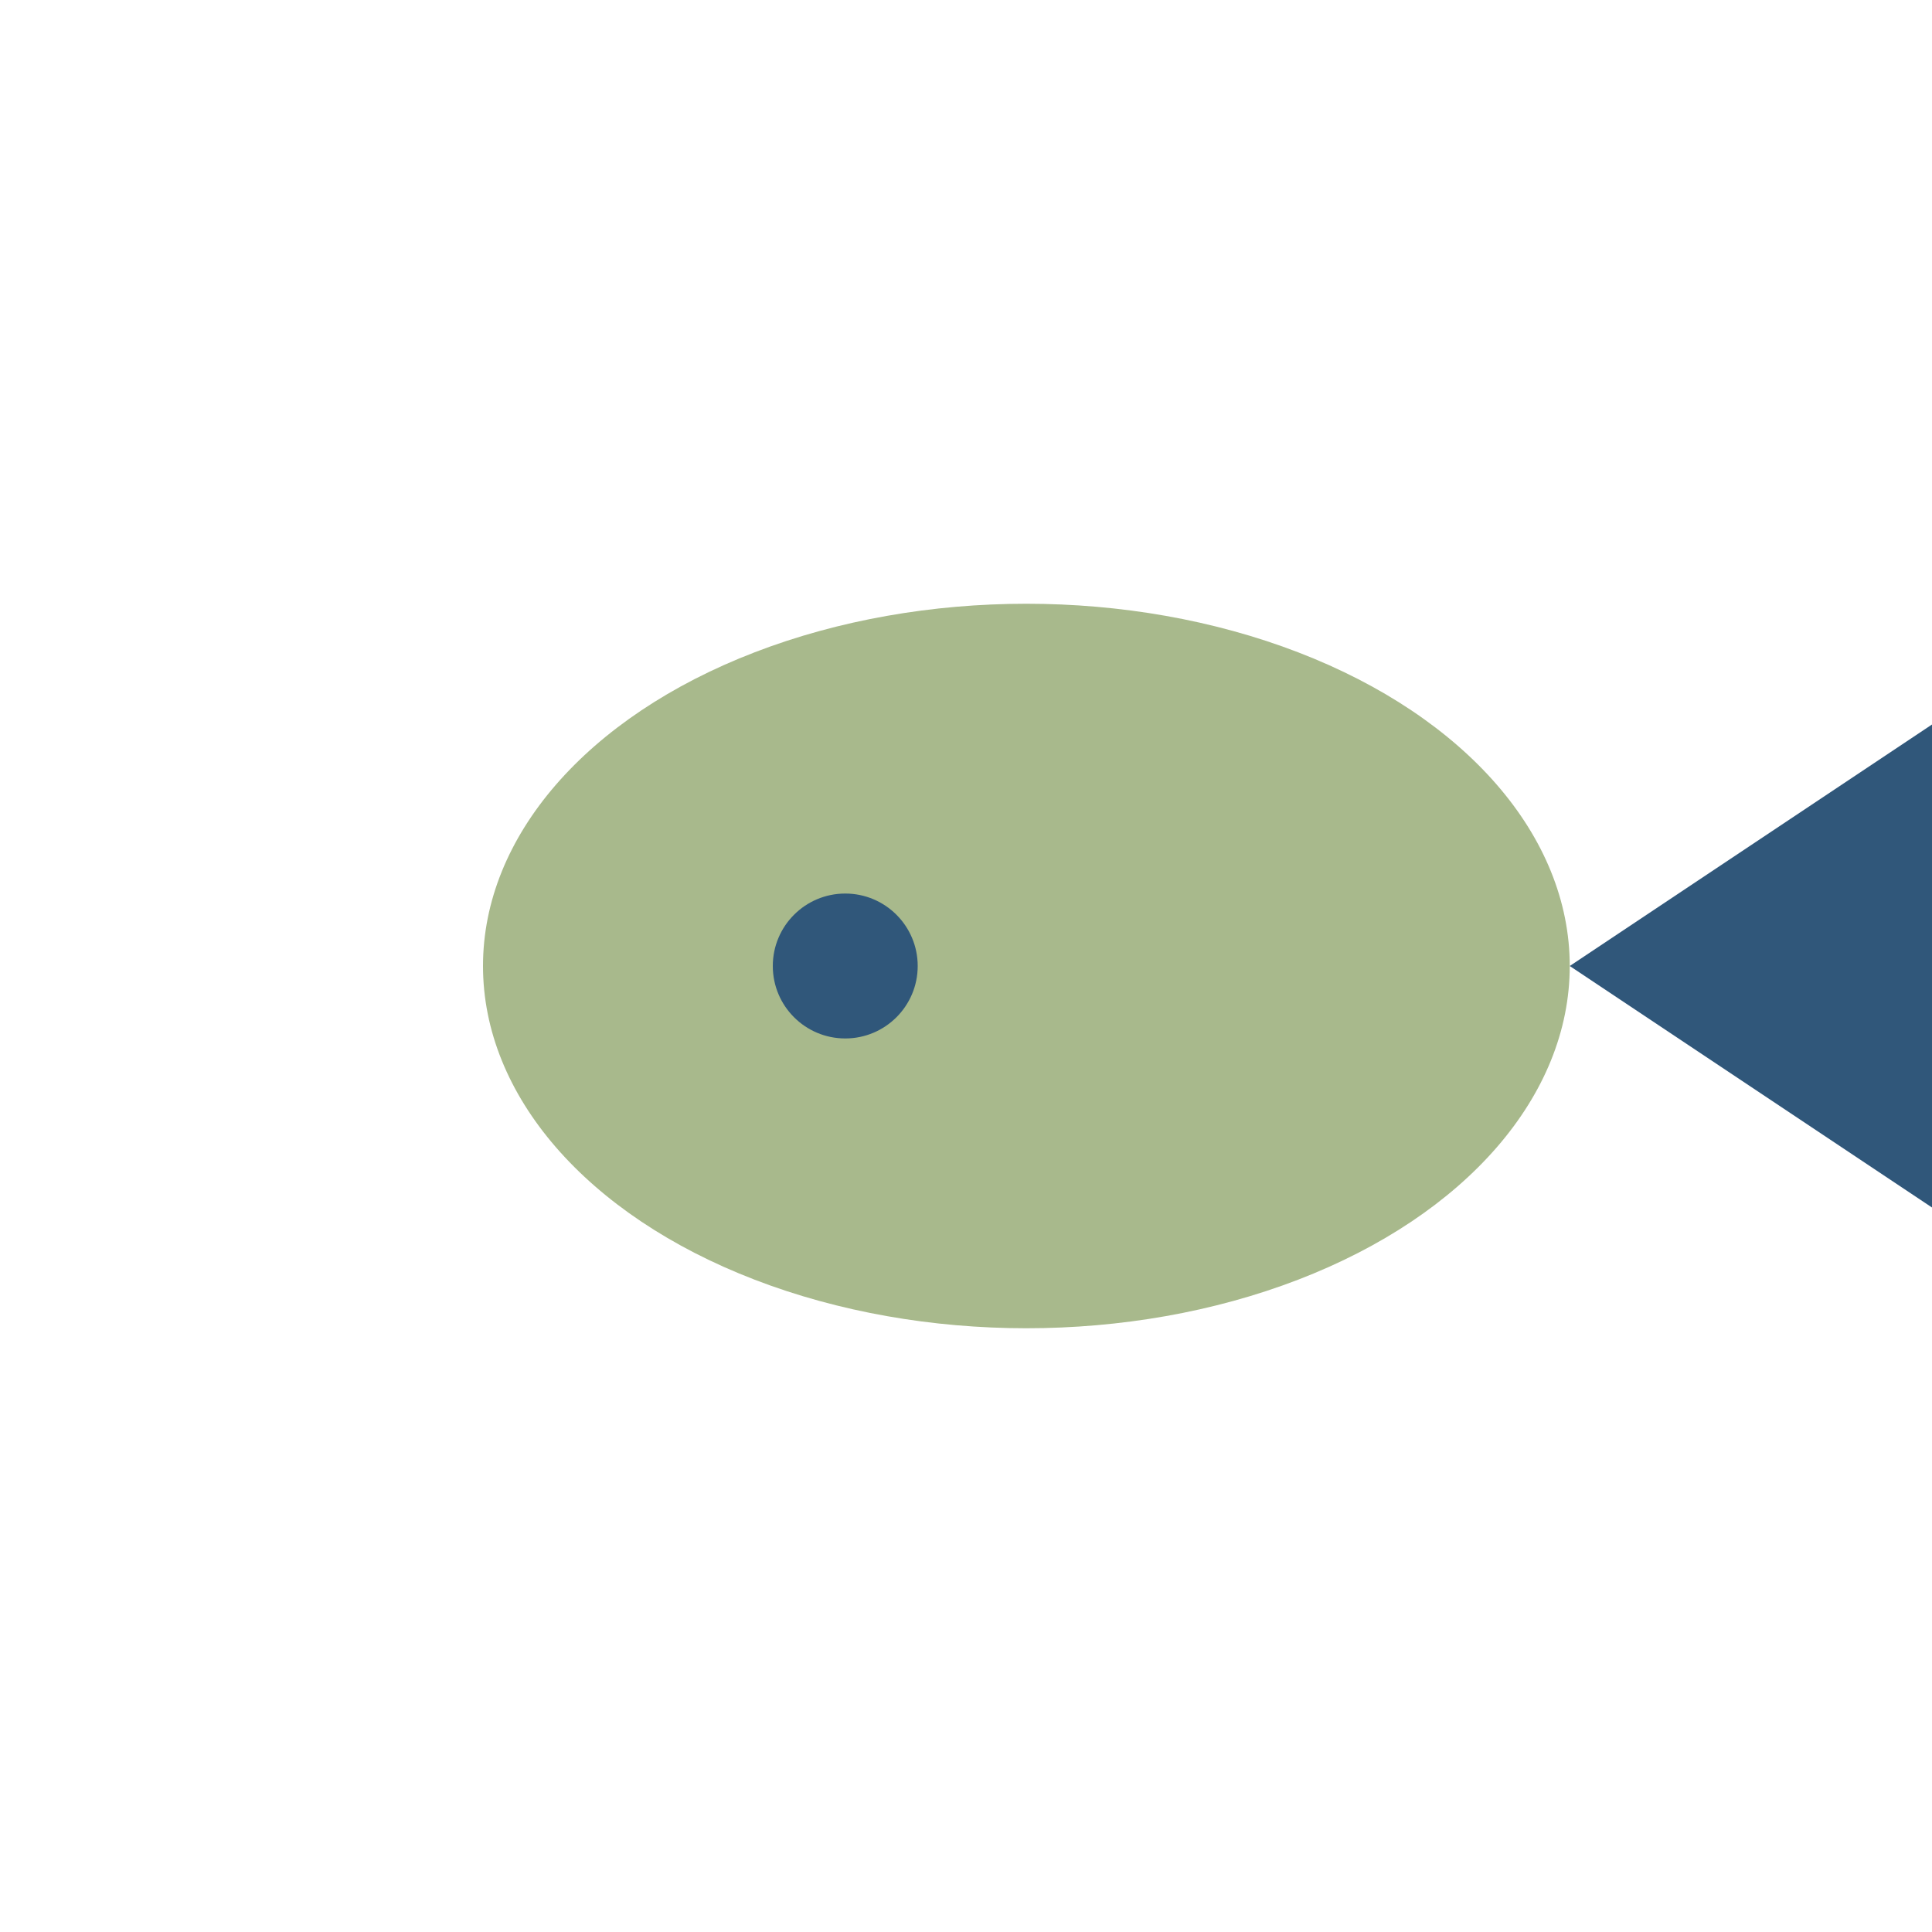 <?xml version="1.0" encoding="UTF-8"?>
<svg xmlns="http://www.w3.org/2000/svg" width="32" height="32" viewBox="0 0 32 32"><ellipse cx="17" cy="16" rx="9" ry="6" fill="#A8B98C"/><polygon points="26,16 32,20 32,12" fill="#30577A"/><circle cx="14" cy="16" r="1.2" fill="#30577A"/></svg>